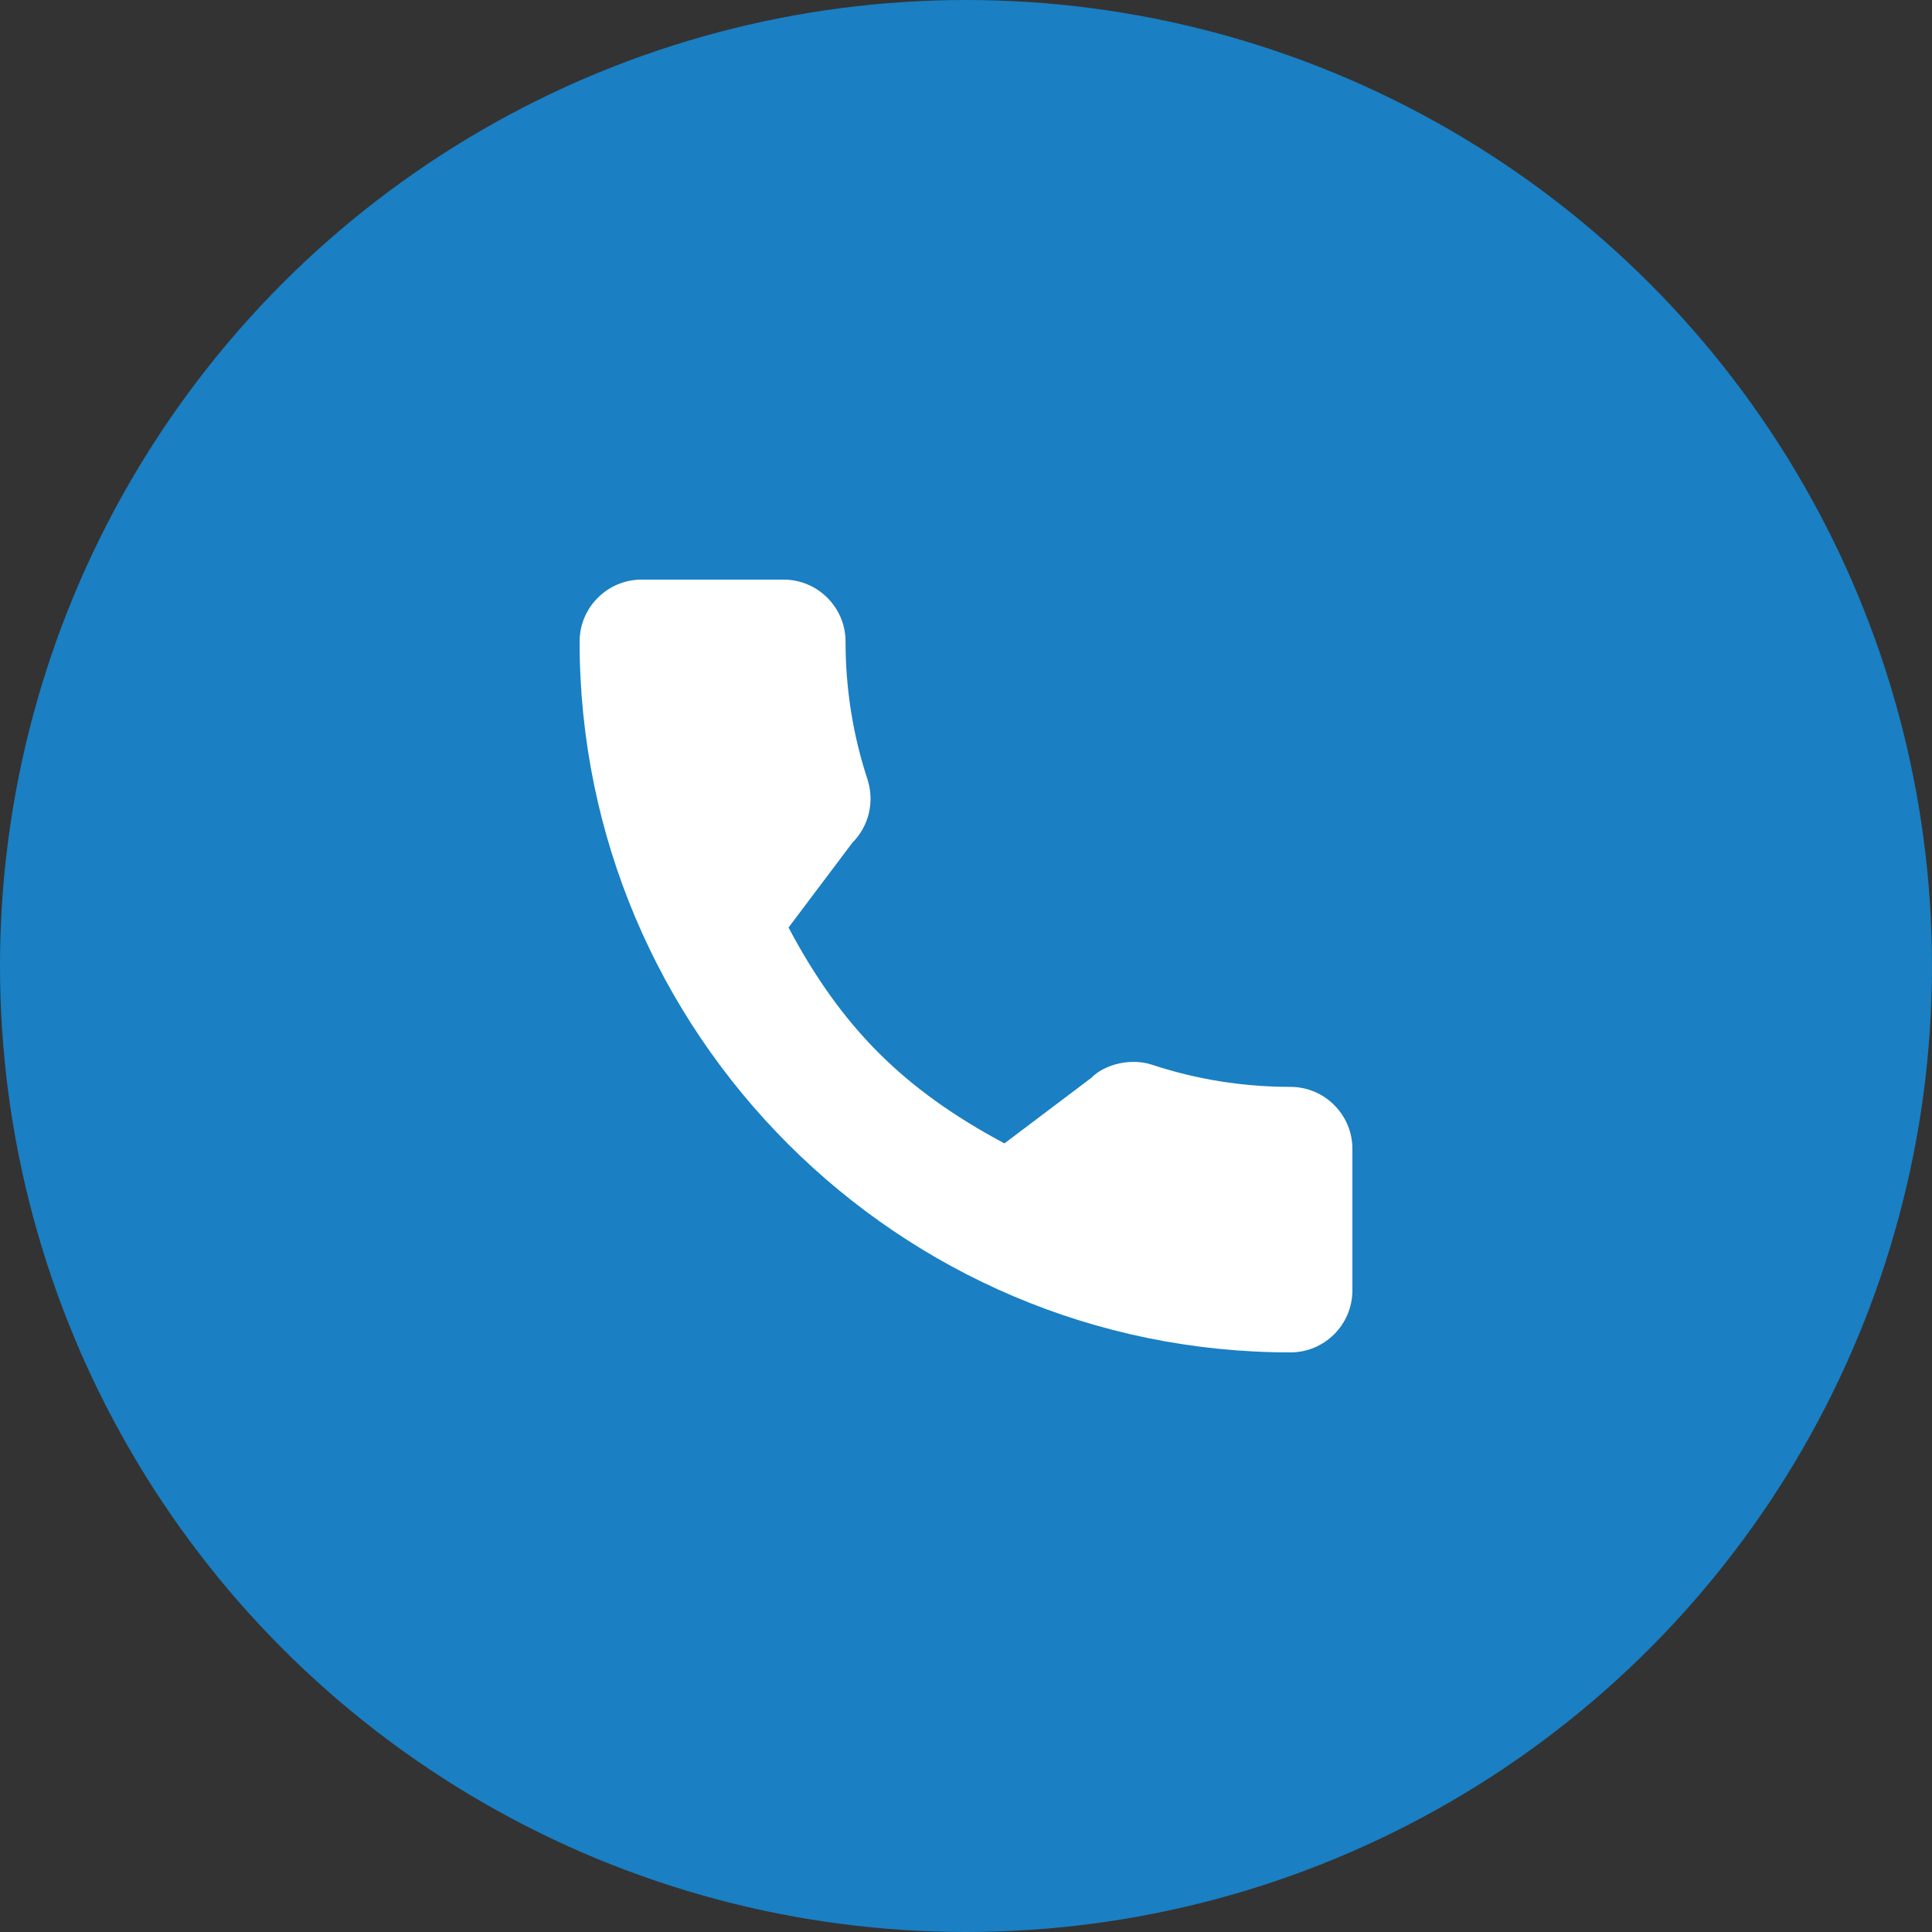 <?xml version="1.0" encoding="UTF-8"?> <svg xmlns="http://www.w3.org/2000/svg" width="50" height="50" viewBox="0 0 50 50" fill="none"><rect x="0" y="0" width="50" height="50" fill="#333333" stroke="none"/> <circle cx="25" cy="25" r="25" fill="#1A7FC3"></circle> <path d="M33.395 28.128C32.171 28.128 30.968 27.936 29.829 27.56C29.271 27.369 28.584 27.544 28.244 27.894L25.995 29.591C23.387 28.199 21.781 26.593 20.407 24.005L22.055 21.815C22.483 21.387 22.637 20.763 22.453 20.177C22.075 19.032 21.883 17.83 21.883 16.605C21.883 15.72 21.163 15 20.278 15H16.605C15.72 15 15 15.72 15 16.605C15 26.748 23.252 35 33.395 35C34.28 35 35 34.28 35 33.395V29.733C35 28.848 34.28 28.128 33.395 28.128Z" fill="white"></path> </svg> 